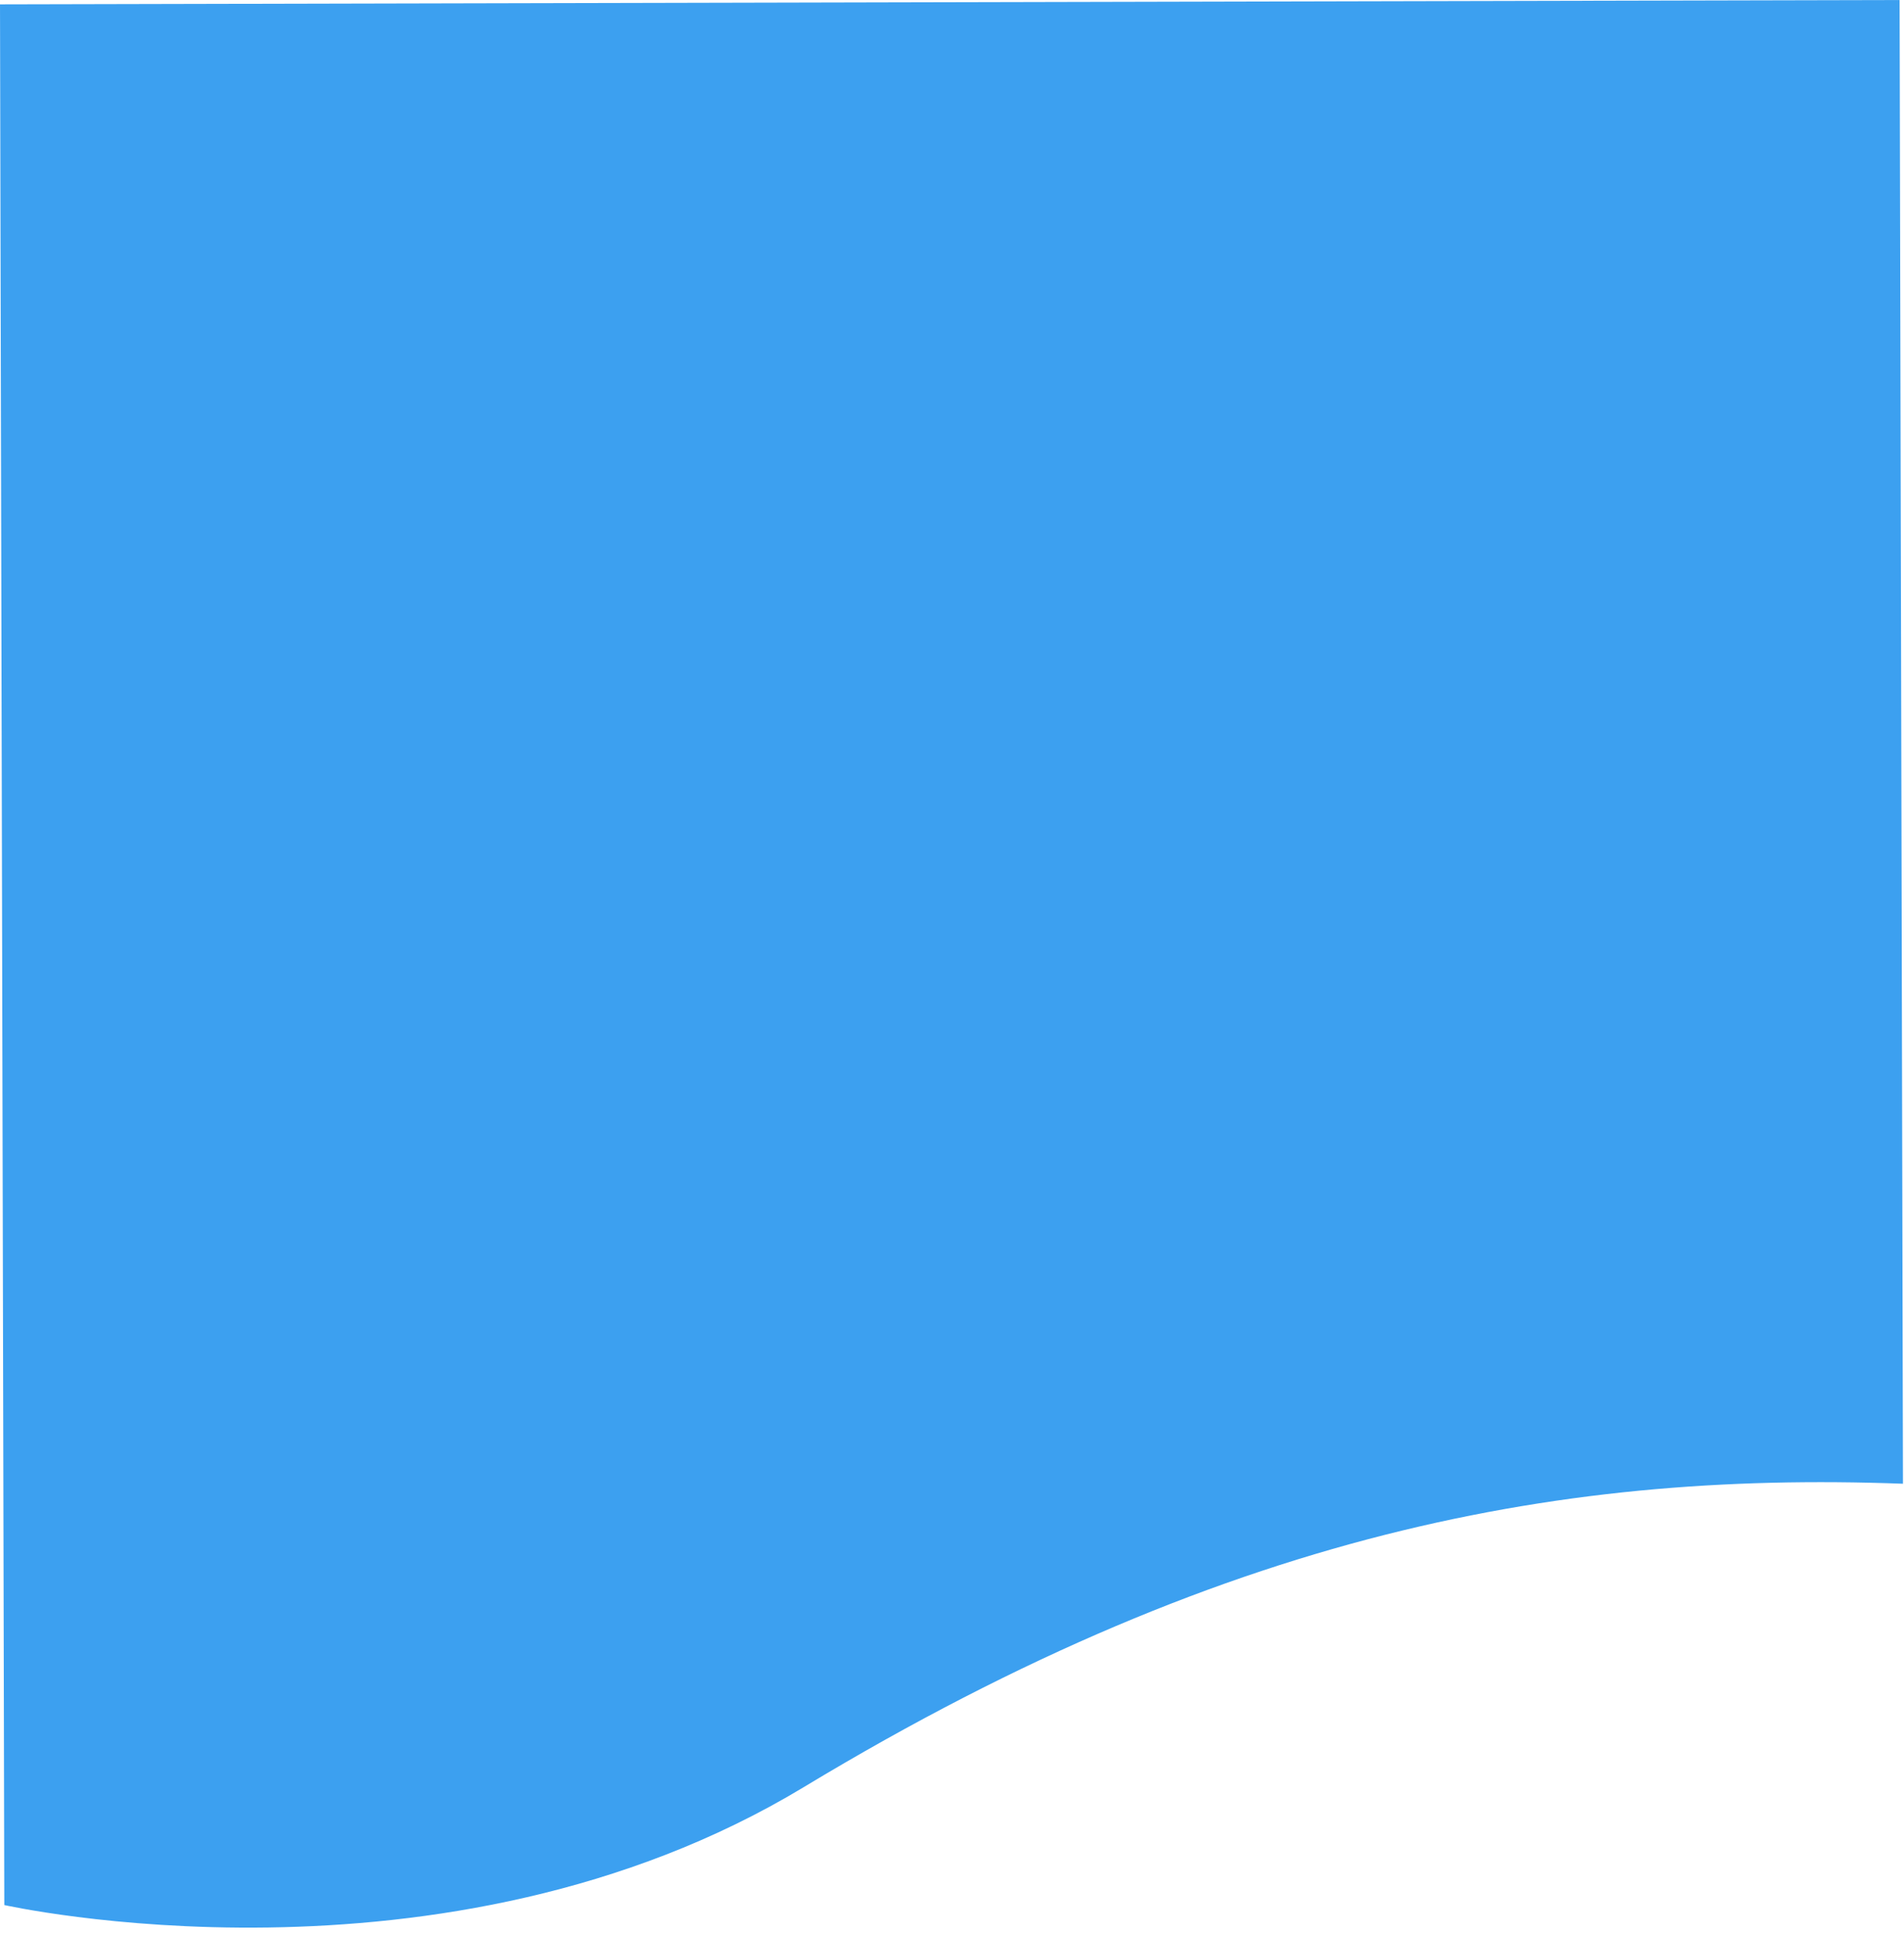 <?xml version="1.0" encoding="UTF-8"?>
<svg id="_レイヤー_2" data-name="レイヤー 2" xmlns="http://www.w3.org/2000/svg" xmlns:xlink="http://www.w3.org/1999/xlink" viewBox="0 0 375.87 381.98">
  <defs>
    <style>
      .cls-1 {
        fill: none;
      }

      .cls-1, .cls-2 {
        stroke-width: 0px;
      }

      .cls-2 {
        fill: #3ca0f0;
      }

      .cls-3 {
        clip-path: url(#clippath);
      }
    </style>
    <clipPath id="clippath">
      <rect class="cls-1" x=".44" y=".43" width="375" height="381.12" transform="translate(-.44 .43) rotate(-.13)"/>
    </clipPath>
  </defs>
  <g id="base">
    <g class="cls-3">
      <path class="cls-2" d="M.58,375.87s87.01,19.7,158.09-23.21c86.24-52.06,154.28-63.08,223.38-59.59,38.84,1.96,149.77,22.34,221.28,1.99,72.54-20.65,81.07-51.99,122.3-60.52l-.55-240.62L-.23-4.42l.82,380.29Z"/>
    </g>
  </g>
</svg>